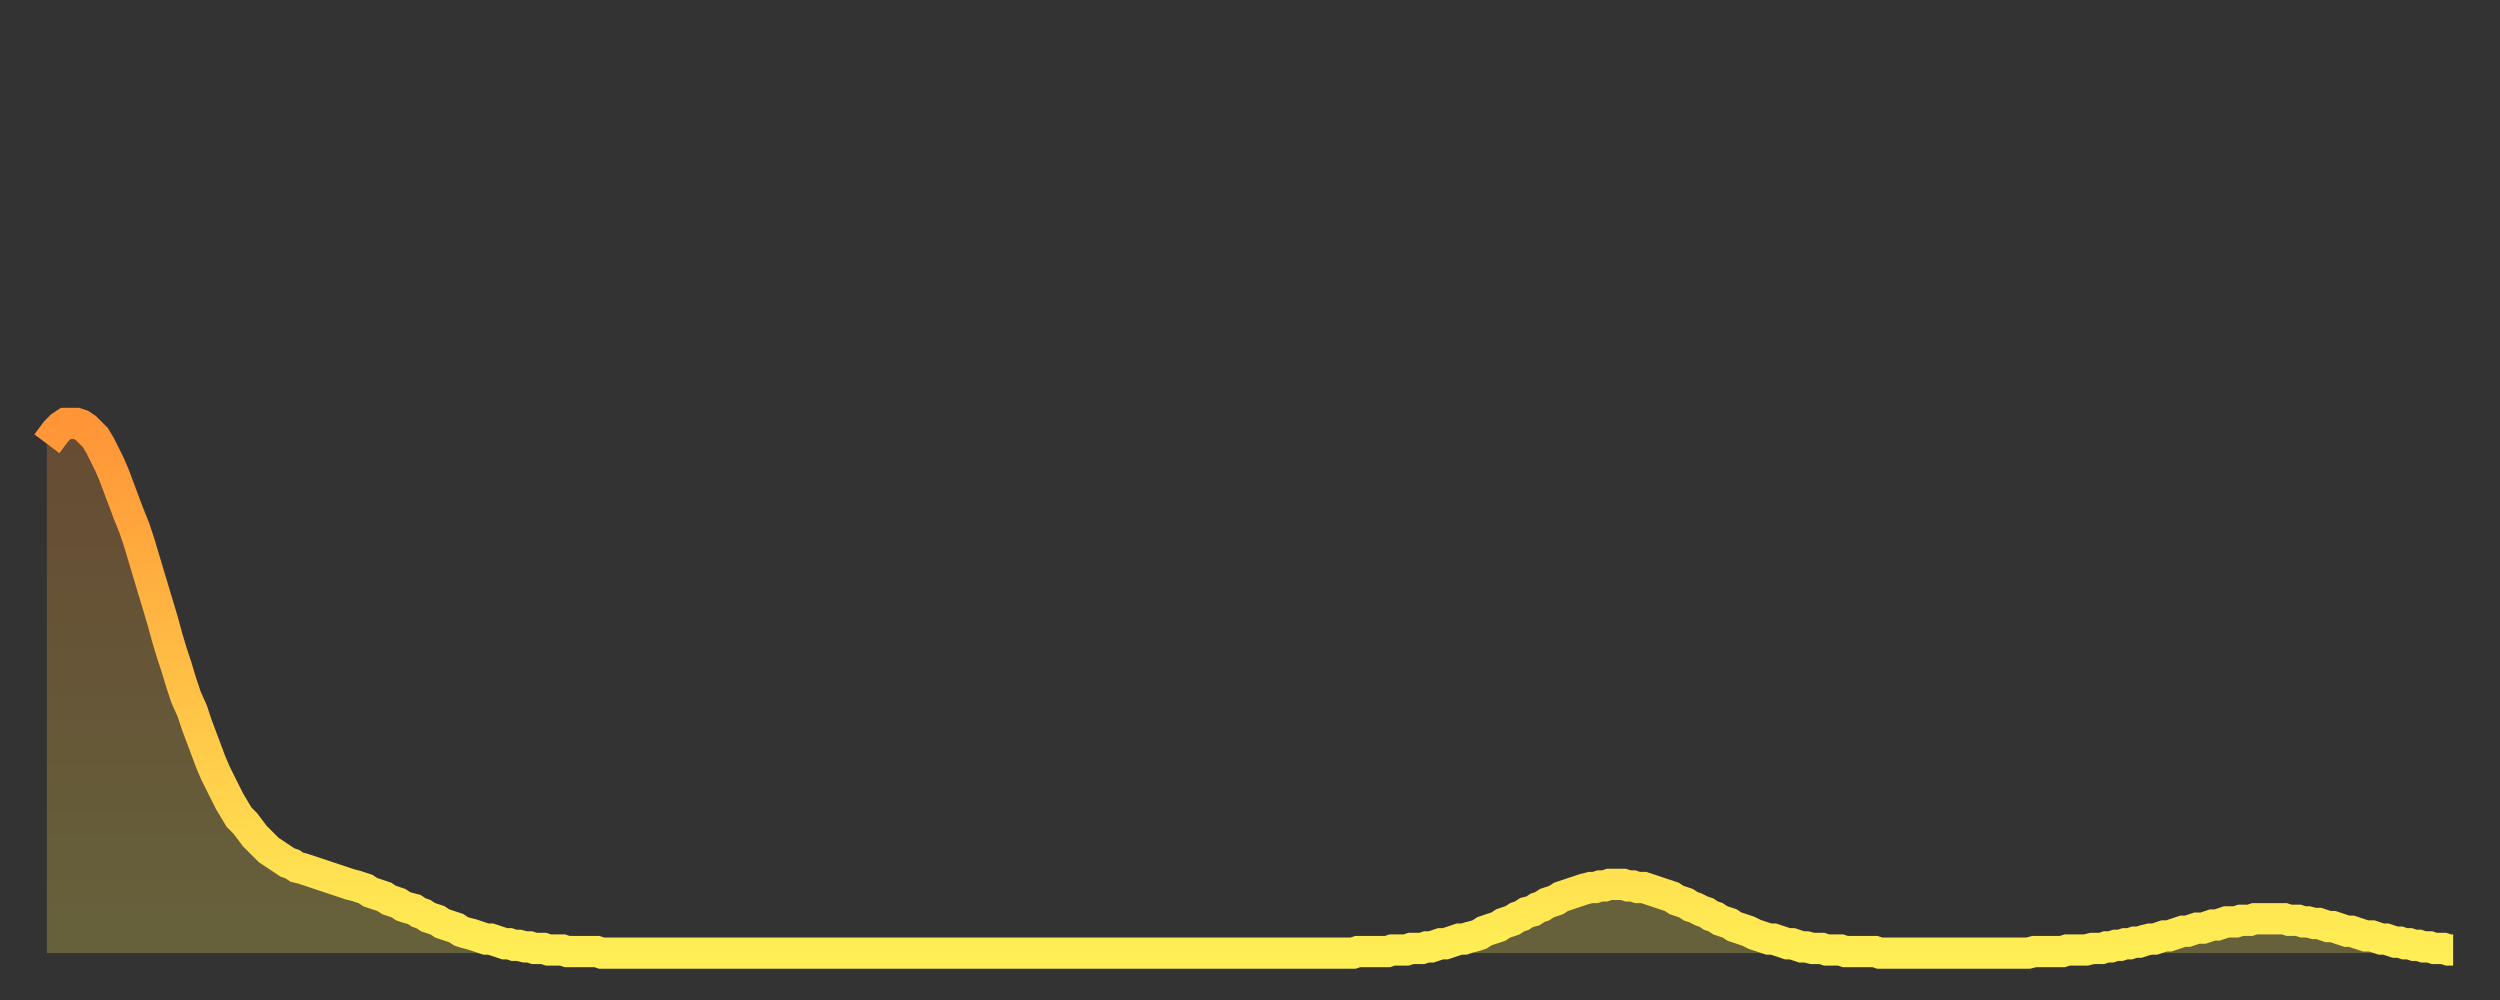<?xml version="1.0" encoding="utf-8" ?>
<svg baseProfile="full" height="64" version="1.1" width="160" xmlns="http://www.w3.org/2000/svg" xmlns:ev="http://www.w3.org/2001/xml-events" xmlns:xlink="http://www.w3.org/1999/xlink"><rect width="100%" height="100%" fill="#333333" stroke="none"/><defs><linearGradient id="id2504476" x1="0" x2="0" y1="0" y2="1"><stop offset="0%" stop-color="#ff9537" /><stop offset="50%" stop-color="#ffc146" /><stop offset="100%" stop-color="#ffee55" /></linearGradient></defs><g transform="translate(3,3)"><g><path d="M 0.0 25.4 0.3 25.0 0.6 24.6 0.9 24.3 1.2 24.1 1.5 24.1 1.9 24.1 2.2 24.2 2.5 24.4 2.8 24.7 3.1 25.0 3.4 25.5 3.7 26.1 4.0 26.7 4.3 27.4 4.6 28.2 4.9 29.0 5.2 29.8 5.6 30.8 5.9 31.7 6.2 32.7 6.5 33.7 6.8 34.7 7.1 35.7 7.4 36.7 7.7 37.8 8.0 38.8 8.3 39.7 8.6 40.7 8.9 41.6 9.3 42.5 9.6 43.4 9.9 44.2 10.2 45.0 10.5 45.8 10.8 46.5 11.1 47.1 11.4 47.7 11.7 48.3 12.0 48.8 12.3 49.3 12.7 49.7 13.0 50.1 13.3 50.5 13.6 50.8 13.9 51.1 14.2 51.4 14.5 51.6 14.8 51.8 15.1 52.0 15.4 52.2 15.7 52.3 16.0 52.5 16.4 52.6 16.7 52.7 17.0 52.8 17.3 52.9 17.6 53.0 17.9 53.1 18.2 53.2 18.5 53.3 18.8 53.4 19.1 53.5 19.4 53.6 19.8 53.7 20.1 53.8 20.4 53.9 20.7 54.1 21.0 54.2 21.3 54.3 21.6 54.4 21.9 54.6 22.2 54.7 22.5 54.8 22.8 55.0 23.1 55.1 23.5 55.2 23.8 55.4 24.1 55.5 24.4 55.7 24.7 55.8 25.0 55.9 25.3 56.1 25.6 56.2 25.9 56.3 26.2 56.4 26.5 56.6 26.8 56.7 27.2 56.8 27.5 56.9 27.8 57.0 28.1 57.1 28.4 57.1 28.7 57.2 29.0 57.3 29.3 57.4 29.6 57.4 29.9 57.5 30.2 57.5 30.6 57.6 30.9 57.6 31.2 57.7 31.5 57.7 31.8 57.7 32.1 57.8 32.4 57.8 32.7 57.8 33.0 57.8 33.3 57.9 33.6 57.9 33.9 57.9 34.3 57.9 34.6 57.9 34.9 57.9 35.2 57.9 35.5 58.0 35.8 58.0 36.1 58.0 36.4 58.0 36.7 58.0 37.0 58.0 37.3 58.0 37.7 58.0 38.0 58.0 38.3 58.0 38.6 58.0 38.9 58.0 39.2 58.0 39.5 58.0 39.8 58.0 40.1 58.0 40.4 58.0 40.7 58.0 41.0 58.0 41.4 58.0 41.7 58.0 42.0 58.0 42.3 58.0 42.6 58.0 42.9 58.0 43.2 58.0 43.5 58.0 43.8 58.0 44.1 58.0 44.4 58.0 44.7 58.0 45.1 58.0 45.4 58.0 45.7 58.0 46.0 58.0 46.3 58.0 46.6 58.0 46.9 58.0 47.2 58.0 47.5 58.0 47.8 58.0 48.1 58.0 48.5 58.0 48.8 58.0 49.1 58.0 49.4 58.0 49.7 58.0 50.0 58.0 50.3 58.0 50.6 58.0 50.9 58.0 51.2 58.0 51.5 58.0 51.8 58.0 52.2 58.0 52.5 58.0 52.8 58.0 53.1 58.0 53.4 58.0 53.7 58.0 54.0 58.0 54.3 58.0 54.6 58.0 54.9 58.0 55.2 58.0 55.6 58.0 55.9 58.0 56.2 58.0 56.5 58.0 56.8 58.0 57.1 58.0 57.4 58.0 57.7 58.0 58.0 58.0 58.3 58.0 58.6 58.0 58.9 58.0 59.3 58.0 59.6 58.0 59.9 58.0 60.2 58.0 60.5 58.0 60.8 58.0 61.1 58.0 61.4 58.0 61.7 58.0 62.0 58.0 62.3 58.0 62.6 58.0 63.0 58.0 63.3 58.0 63.6 58.0 63.9 58.0 64.2 58.0 64.5 58.0 64.8 58.0 65.1 58.0 65.4 58.0 65.7 58.0 66.0 58.0 66.4 58.0 66.7 58.0 67.0 58.0 67.3 58.0 67.6 58.0 67.9 58.0 68.2 58.0 68.5 58.0 68.8 58.0 69.1 58.0 69.4 58.0 69.7 58.0 70.1 58.0 70.4 58.0 70.7 58.0 71.0 58.0 71.3 58.0 71.6 58.0 71.9 58.0 72.2 58.0 72.5 58.0 72.8 58.0 73.1 58.0 73.5 58.0 73.8 58.0 74.1 58.0 74.4 58.0 74.7 58.0 75.0 58.0 75.3 58.0 75.6 58.0 75.9 58.0 76.2 58.0 76.5 58.0 76.8 58.0 77.2 58.0 77.5 58.0 77.8 58.0 78.1 58.0 78.4 58.0 78.7 58.0 79.0 58.0 79.3 58.0 79.6 58.0 79.9 58.0 80.2 58.0 80.5 58.0 80.9 58.0 81.2 58.0 81.5 58.0 81.8 58.0 82.1 58.0 82.4 58.0 82.7 58.0 83.0 58.0 83.3 58.0 83.6 58.0 83.9 57.9 84.3 57.9 84.6 57.9 84.9 57.9 85.2 57.9 85.5 57.9 85.8 57.9 86.1 57.8 86.4 57.8 86.7 57.8 87.0 57.8 87.3 57.7 87.6 57.7 88.0 57.7 88.3 57.6 88.6 57.6 88.9 57.5 89.2 57.4 89.5 57.4 89.8 57.3 90.1 57.2 90.4 57.1 90.7 57.1 91.0 57.0 91.4 56.9 91.7 56.8 92.0 56.6 92.3 56.5 92.6 56.4 92.9 56.3 93.2 56.1 93.5 56.0 93.8 55.9 94.1 55.7 94.4 55.6 94.7 55.4 95.1 55.3 95.4 55.1 95.7 55.0 96.0 54.8 96.3 54.7 96.6 54.6 96.9 54.4 97.2 54.3 97.5 54.2 97.8 54.1 98.1 54.0 98.4 53.9 98.8 53.8 99.1 53.8 99.4 53.7 99.7 53.7 100.0 53.6 100.3 53.6 100.6 53.6 100.9 53.6 101.2 53.7 101.5 53.7 101.8 53.8 102.2 53.8 102.5 53.9 102.8 54.0 103.1 54.1 103.4 54.2 103.7 54.3 104.0 54.4 104.3 54.6 104.6 54.7 104.9 54.8 105.2 55.0 105.5 55.1 105.9 55.3 106.2 55.4 106.5 55.6 106.8 55.7 107.1 55.9 107.4 56.0 107.7 56.1 108.0 56.3 108.3 56.4 108.6 56.5 108.9 56.6 109.3 56.8 109.6 56.9 109.9 57.0 110.2 57.1 110.5 57.1 110.8 57.2 111.1 57.3 111.4 57.4 111.7 57.4 112.0 57.5 112.3 57.6 112.6 57.6 113.0 57.7 113.3 57.7 113.6 57.7 113.9 57.8 114.2 57.8 114.5 57.8 114.8 57.8 115.1 57.9 115.4 57.9 115.7 57.9 116.0 57.9 116.3 57.9 116.7 57.9 117.0 57.9 117.3 58.0 117.6 58.0 117.9 58.0 118.2 58.0 118.5 58.0 118.8 58.0 119.1 58.0 119.4 58.0 119.7 58.0 120.1 58.0 120.4 58.0 120.7 58.0 121.0 58.0 121.3 58.0 121.6 58.0 121.9 58.0 122.2 58.0 122.5 58.0 122.8 58.0 123.1 58.0 123.4 58.0 123.8 58.0 124.1 58.0 124.4 58.0 124.7 58.0 125.0 58.0 125.3 58.0 125.6 58.0 125.9 58.0 126.2 58.0 126.5 58.0 126.8 58.0 127.2 57.9 127.5 57.9 127.8 57.9 128.1 57.9 128.4 57.9 128.7 57.9 129.0 57.9 129.3 57.8 129.6 57.8 129.9 57.8 130.2 57.8 130.5 57.8 130.9 57.7 131.2 57.7 131.5 57.7 131.8 57.6 132.1 57.6 132.4 57.5 132.7 57.5 133.0 57.4 133.3 57.4 133.6 57.3 133.9 57.3 134.2 57.2 134.6 57.1 134.9 57.1 135.2 57.0 135.5 56.9 135.8 56.9 136.1 56.8 136.4 56.7 136.7 56.6 137.0 56.6 137.3 56.5 137.6 56.4 138.0 56.4 138.3 56.3 138.6 56.2 138.9 56.2 139.2 56.1 139.5 56.0 139.8 56.0 140.1 56.0 140.4 55.9 140.7 55.9 141.0 55.9 141.3 55.8 141.7 55.8 142.0 55.8 142.3 55.8 142.6 55.8 142.9 55.8 143.2 55.8 143.5 55.9 143.8 55.9 144.1 55.9 144.4 56.0 144.7 56.0 145.1 56.1 145.4 56.1 145.7 56.2 146.0 56.3 146.3 56.3 146.6 56.4 146.9 56.5 147.2 56.6 147.5 56.6 147.8 56.7 148.1 56.8 148.4 56.9 148.8 56.9 149.1 57.0 149.4 57.1 149.7 57.1 150.0 57.2 150.3 57.3 150.6 57.3 150.9 57.4 151.2 57.4 151.5 57.5 151.8 57.5 152.1 57.6 152.5 57.6 152.8 57.7 153.1 57.7 153.4 57.7 153.7 57.8 154.0 57.8" fill="none" id="graph-curve" opacity="1" stroke="url(#id2504476)" stroke-width="2" /><path d="M 0 58 L 0.0 25.4 0.3 25.0 0.6 24.6 0.9 24.3 1.2 24.1 1.5 24.1 1.9 24.1 2.2 24.2 2.5 24.4 2.8 24.7 3.1 25.0 3.4 25.5 3.7 26.1 4.0 26.7 4.3 27.4 4.6 28.2 4.9 29.0 5.2 29.8 5.6 30.8 5.9 31.7 6.2 32.7 6.5 33.7 6.8 34.7 7.1 35.7 7.4 36.7 7.7 37.8 8.0 38.8 8.3 39.7 8.6 40.7 8.9 41.6 9.3 42.5 9.6 43.4 9.9 44.2 10.2 45.0 10.5 45.8 10.8 46.5 11.1 47.1 11.4 47.7 11.7 48.3 12.0 48.8 12.3 49.3 12.7 49.7 13.0 50.1 13.3 50.5 13.6 50.8 13.9 51.1 14.2 51.4 14.5 51.6 14.8 51.8 15.1 52.0 15.4 52.2 15.7 52.3 16.0 52.5 16.4 52.6 16.7 52.7 17.0 52.8 17.3 52.9 17.6 53.0 17.9 53.1 18.2 53.2 18.5 53.3 18.8 53.4 19.1 53.5 19.4 53.6 19.8 53.7 20.1 53.8 20.4 53.9 20.7 54.1 21.0 54.2 21.3 54.3 21.6 54.4 21.9 54.6 22.2 54.7 22.5 54.8 22.8 55.0 23.1 55.1 23.5 55.2 23.8 55.4 24.1 55.5 24.4 55.7 24.7 55.8 25.0 55.9 25.3 56.1 25.6 56.2 25.9 56.3 26.2 56.4 26.5 56.6 26.8 56.7 27.2 56.8 27.5 56.9 27.8 57.0 28.1 57.1 28.4 57.1 28.7 57.2 29.0 57.3 29.3 57.4 29.6 57.4 29.9 57.5 30.2 57.5 30.6 57.6 30.9 57.6 31.2 57.7 31.5 57.7 31.8 57.7 32.1 57.8 32.4 57.8 32.7 57.8 33.0 57.8 33.3 57.9 33.6 57.9 33.9 57.9 34.3 57.9 34.6 57.9 34.9 57.9 35.2 57.9 35.5 58.0 35.8 58.0 36.1 58.0 36.4 58.0 36.7 58.0 37.0 58.0 37.3 58.0 37.7 58.0 38.0 58.0 38.3 58.0 38.6 58.0 38.9 58.0 39.2 58.0 39.5 58.0 39.8 58.0 40.1 58.0 40.4 58.0 40.7 58.0 41.0 58.0 41.4 58.0 41.7 58.0 42.0 58.0 42.3 58.0 42.6 58.0 42.9 58.0 43.2 58.0 43.5 58.0 43.8 58.0 44.1 58.0 44.4 58.0 44.7 58.0 45.1 58.0 45.4 58.0 45.7 58.0 46.0 58.0 46.3 58.0 46.6 58.0 46.9 58.0 47.2 58.0 47.5 58.0 47.8 58.0 48.1 58.0 48.5 58.0 48.8 58.0 49.1 58.0 49.4 58.0 49.7 58.0 50.0 58.0 50.3 58.0 50.6 58.0 50.9 58.0 51.2 58.0 51.5 58.0 51.8 58.0 52.2 58.0 52.5 58.0 52.8 58.0 53.1 58.0 53.4 58.0 53.7 58.0 54.0 58.0 54.3 58.0 54.6 58.0 54.9 58.0 55.2 58.0 55.6 58.0 55.9 58.0 56.2 58.0 56.5 58.0 56.8 58.0 57.1 58.0 57.4 58.0 57.7 58.0 58.0 58.0 58.3 58.0 58.6 58.0 58.9 58.0 59.3 58.0 59.6 58.0 59.9 58.0 60.2 58.0 60.5 58.0 60.8 58.0 61.1 58.0 61.4 58.0 61.7 58.0 62.0 58.0 62.3 58.0 62.6 58.0 63.0 58.0 63.3 58.0 63.6 58.0 63.9 58.0 64.2 58.0 64.5 58.0 64.8 58.0 65.1 58.0 65.4 58.0 65.7 58.0 66.0 58.0 66.4 58.0 66.7 58.0 67.0 58.0 67.3 58.0 67.6 58.0 67.9 58.0 68.2 58.0 68.5 58.0 68.8 58.0 69.1 58.0 69.4 58.0 69.7 58.0 70.1 58.0 70.4 58.0 70.7 58.0 71.0 58.0 71.3 58.0 71.6 58.0 71.9 58.0 72.2 58.0 72.5 58.0 72.8 58.0 73.1 58.0 73.5 58.0 73.8 58.0 74.1 58.0 74.4 58.0 74.7 58.0 75.0 58.0 75.3 58.0 75.6 58.0 75.9 58.0 76.2 58.0 76.5 58.0 76.8 58.0 77.2 58.0 77.5 58.0 77.8 58.0 78.1 58.0 78.4 58.0 78.7 58.0 79.0 58.0 79.3 58.0 79.6 58.0 79.9 58.0 80.2 58.0 80.5 58.0 80.9 58.0 81.2 58.0 81.5 58.0 81.8 58.0 82.1 58.0 82.4 58.0 82.7 58.0 83.0 58.0 83.3 58.0 83.6 58.0 83.9 57.9 84.3 57.9 84.6 57.9 84.9 57.9 85.2 57.9 85.5 57.9 85.8 57.9 86.1 57.8 86.4 57.8 86.7 57.8 87.0 57.8 87.3 57.7 87.6 57.7 88.0 57.7 88.3 57.6 88.6 57.6 88.9 57.5 89.2 57.4 89.5 57.4 89.8 57.3 90.1 57.2 90.4 57.1 90.7 57.1 91.0 57.0 91.4 56.9 91.7 56.8 92.0 56.6 92.3 56.5 92.6 56.4 92.9 56.3 93.2 56.1 93.5 56.0 93.8 55.9 94.1 55.7 94.4 55.6 94.7 55.4 95.1 55.3 95.4 55.1 95.7 55.0 96.0 54.8 96.3 54.7 96.6 54.6 96.9 54.4 97.2 54.3 97.5 54.2 97.8 54.1 98.1 54.0 98.4 53.9 98.8 53.8 99.1 53.8 99.4 53.7 99.7 53.7 100.0 53.6 100.3 53.6 100.6 53.6 100.9 53.6 101.2 53.7 101.5 53.7 101.8 53.8 102.2 53.8 102.5 53.9 102.8 54.0 103.1 54.1 103.4 54.2 103.7 54.3 104.0 54.4 104.3 54.6 104.6 54.7 104.9 54.8 105.2 55.0 105.5 55.1 105.9 55.3 106.2 55.4 106.5 55.6 106.8 55.7 107.1 55.9 107.4 56.0 107.7 56.1 108.0 56.3 108.3 56.4 108.6 56.5 108.9 56.6 109.3 56.8 109.6 56.9 109.9 57.0 110.2 57.1 110.5 57.1 110.8 57.2 111.1 57.3 111.4 57.4 111.7 57.4 112.0 57.5 112.3 57.6 112.6 57.6 113.0 57.7 113.3 57.7 113.6 57.7 113.9 57.8 114.2 57.8 114.5 57.8 114.8 57.8 115.1 57.9 115.4 57.9 115.7 57.9 116.0 57.9 116.3 57.9 116.7 57.9 117.0 57.9 117.3 58.0 117.6 58.0 117.9 58.0 118.2 58.0 118.5 58.0 118.8 58.0 119.1 58.0 119.4 58.0 119.7 58.0 120.1 58.0 120.4 58.0 120.7 58.0 121.0 58.0 121.3 58.0 121.6 58.0 121.9 58.0 122.2 58.0 122.5 58.0 122.8 58.0 123.1 58.0 123.4 58.0 123.8 58.0 124.1 58.0 124.4 58.0 124.7 58.0 125.0 58.0 125.3 58.0 125.6 58.0 125.9 58.0 126.2 58.0 126.5 58.0 126.8 58.0 127.2 57.9 127.5 57.9 127.8 57.9 128.1 57.9 128.4 57.9 128.7 57.9 129.0 57.9 129.3 57.8 129.6 57.8 129.9 57.8 130.2 57.8 130.5 57.8 130.9 57.7 131.2 57.7 131.5 57.7 131.8 57.6 132.1 57.6 132.4 57.5 132.7 57.5 133.0 57.4 133.3 57.4 133.6 57.3 133.9 57.3 134.2 57.2 134.6 57.1 134.9 57.1 135.2 57.0 135.5 56.9 135.8 56.9 136.1 56.8 136.4 56.7 136.7 56.6 137.0 56.6 137.3 56.5 137.6 56.4 138.0 56.4 138.3 56.3 138.6 56.2 138.9 56.2 139.2 56.1 139.5 56.0 139.8 56.0 140.1 56.0 140.4 55.9 140.7 55.9 141.0 55.9 141.3 55.8 141.7 55.8 142.0 55.8 142.3 55.8 142.6 55.8 142.9 55.8 143.2 55.8 143.5 55.9 143.8 55.9 144.1 55.9 144.4 56.0 144.7 56.0 145.1 56.1 145.4 56.1 145.7 56.2 146.0 56.3 146.3 56.3 146.6 56.4 146.9 56.5 147.2 56.6 147.5 56.6 147.8 56.7 148.1 56.8 148.4 56.9 148.8 56.9 149.1 57.0 149.4 57.1 149.7 57.1 150.0 57.2 150.3 57.3 150.6 57.3 150.9 57.4 151.2 57.4 151.5 57.5 151.8 57.5 152.1 57.6 152.5 57.6 152.8 57.7 153.1 57.7 153.4 57.7 153.7 57.8 154.0 57.8 154 58" fill="url(#id2504476)" fill-opacity=".25" id="graph-shadow" /></g></g></svg>